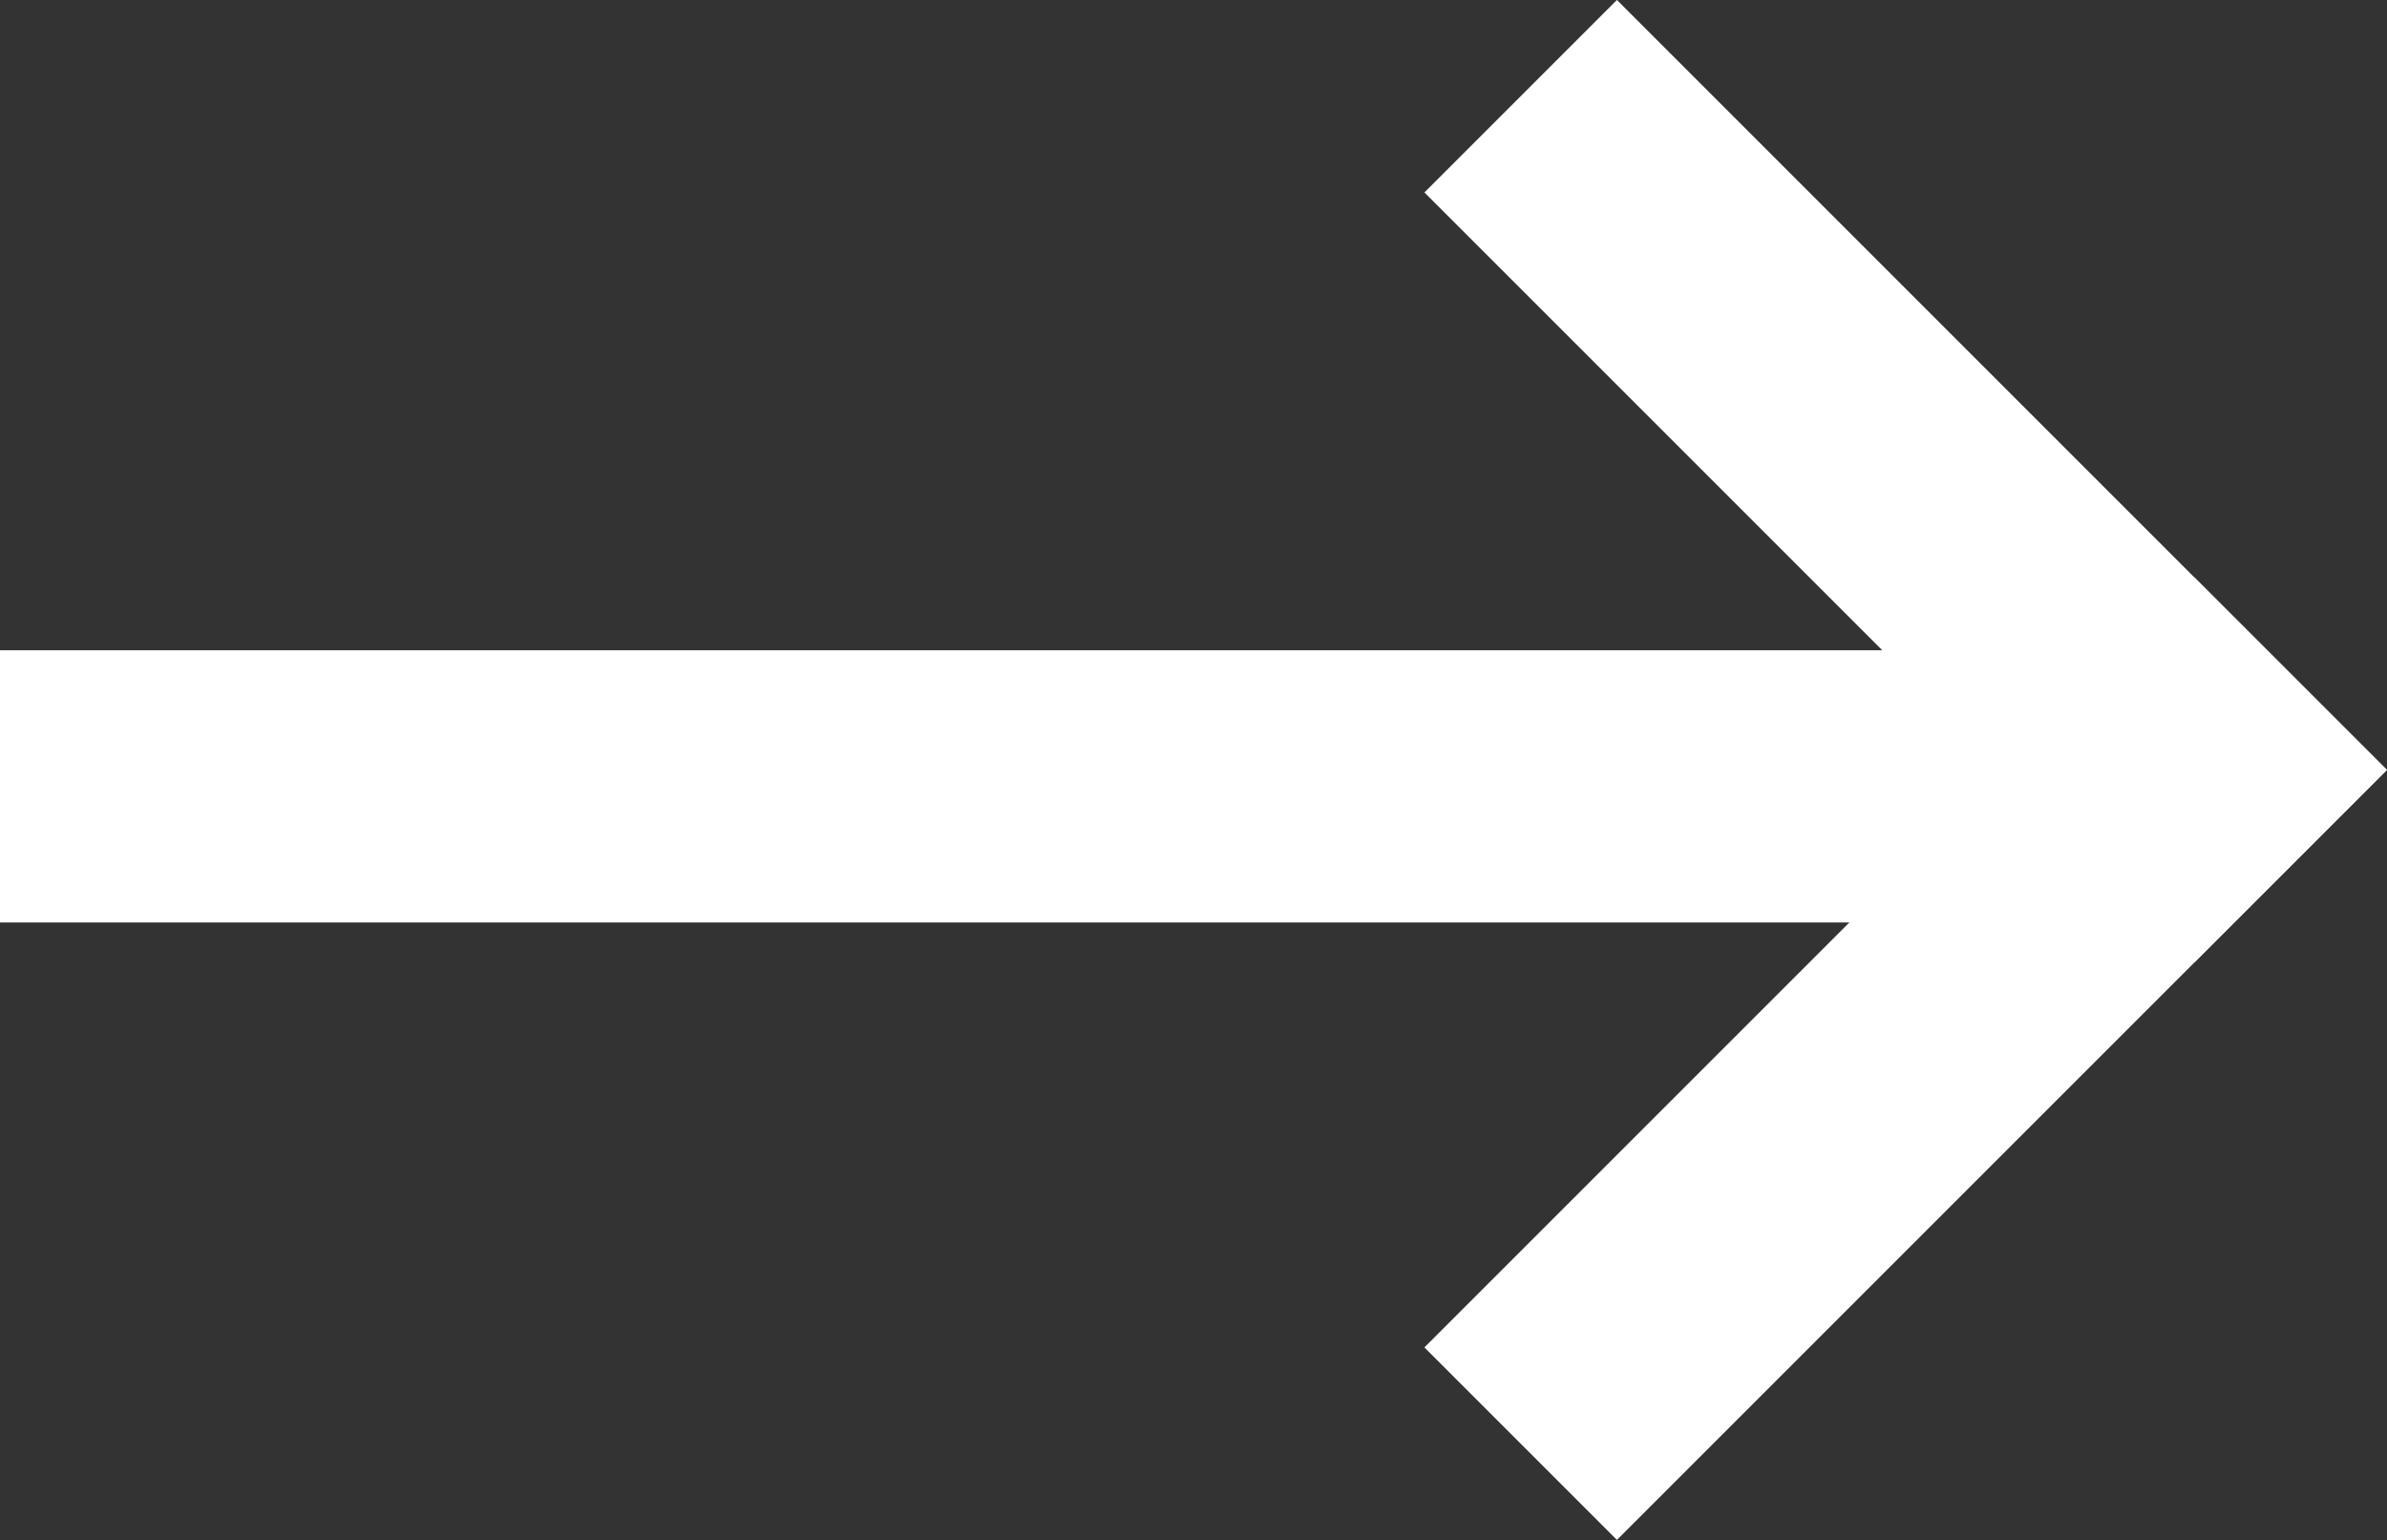 <?xml version="1.0" encoding="utf-8"?>
<svg xmlns="http://www.w3.org/2000/svg" width="17.536" height="11.314" viewBox="0 0 17.536 11.314">
  <rect x="0" y="0" width="17.536" height="11.314" fill="#333333" stroke="none"/>
  <g id="グループ_19" data-name="グループ 19" transform="translate(139.865 1180.161) rotate(-135)">
    <rect id="長方形_2" data-name="長方形 2" width="2" height="8" transform="translate(917 736)" fill="#fff"/>
    <rect id="長方形_3" data-name="長方形 3" width="2" height="8" transform="translate(917 744) rotate(-90)" fill="#fff"/>
    <rect id="長方形_4" data-name="長方形 4" width="2" height="16" transform="translate(928.607 730.808) rotate(45)" fill="#fff"/>
  </g>
</svg>